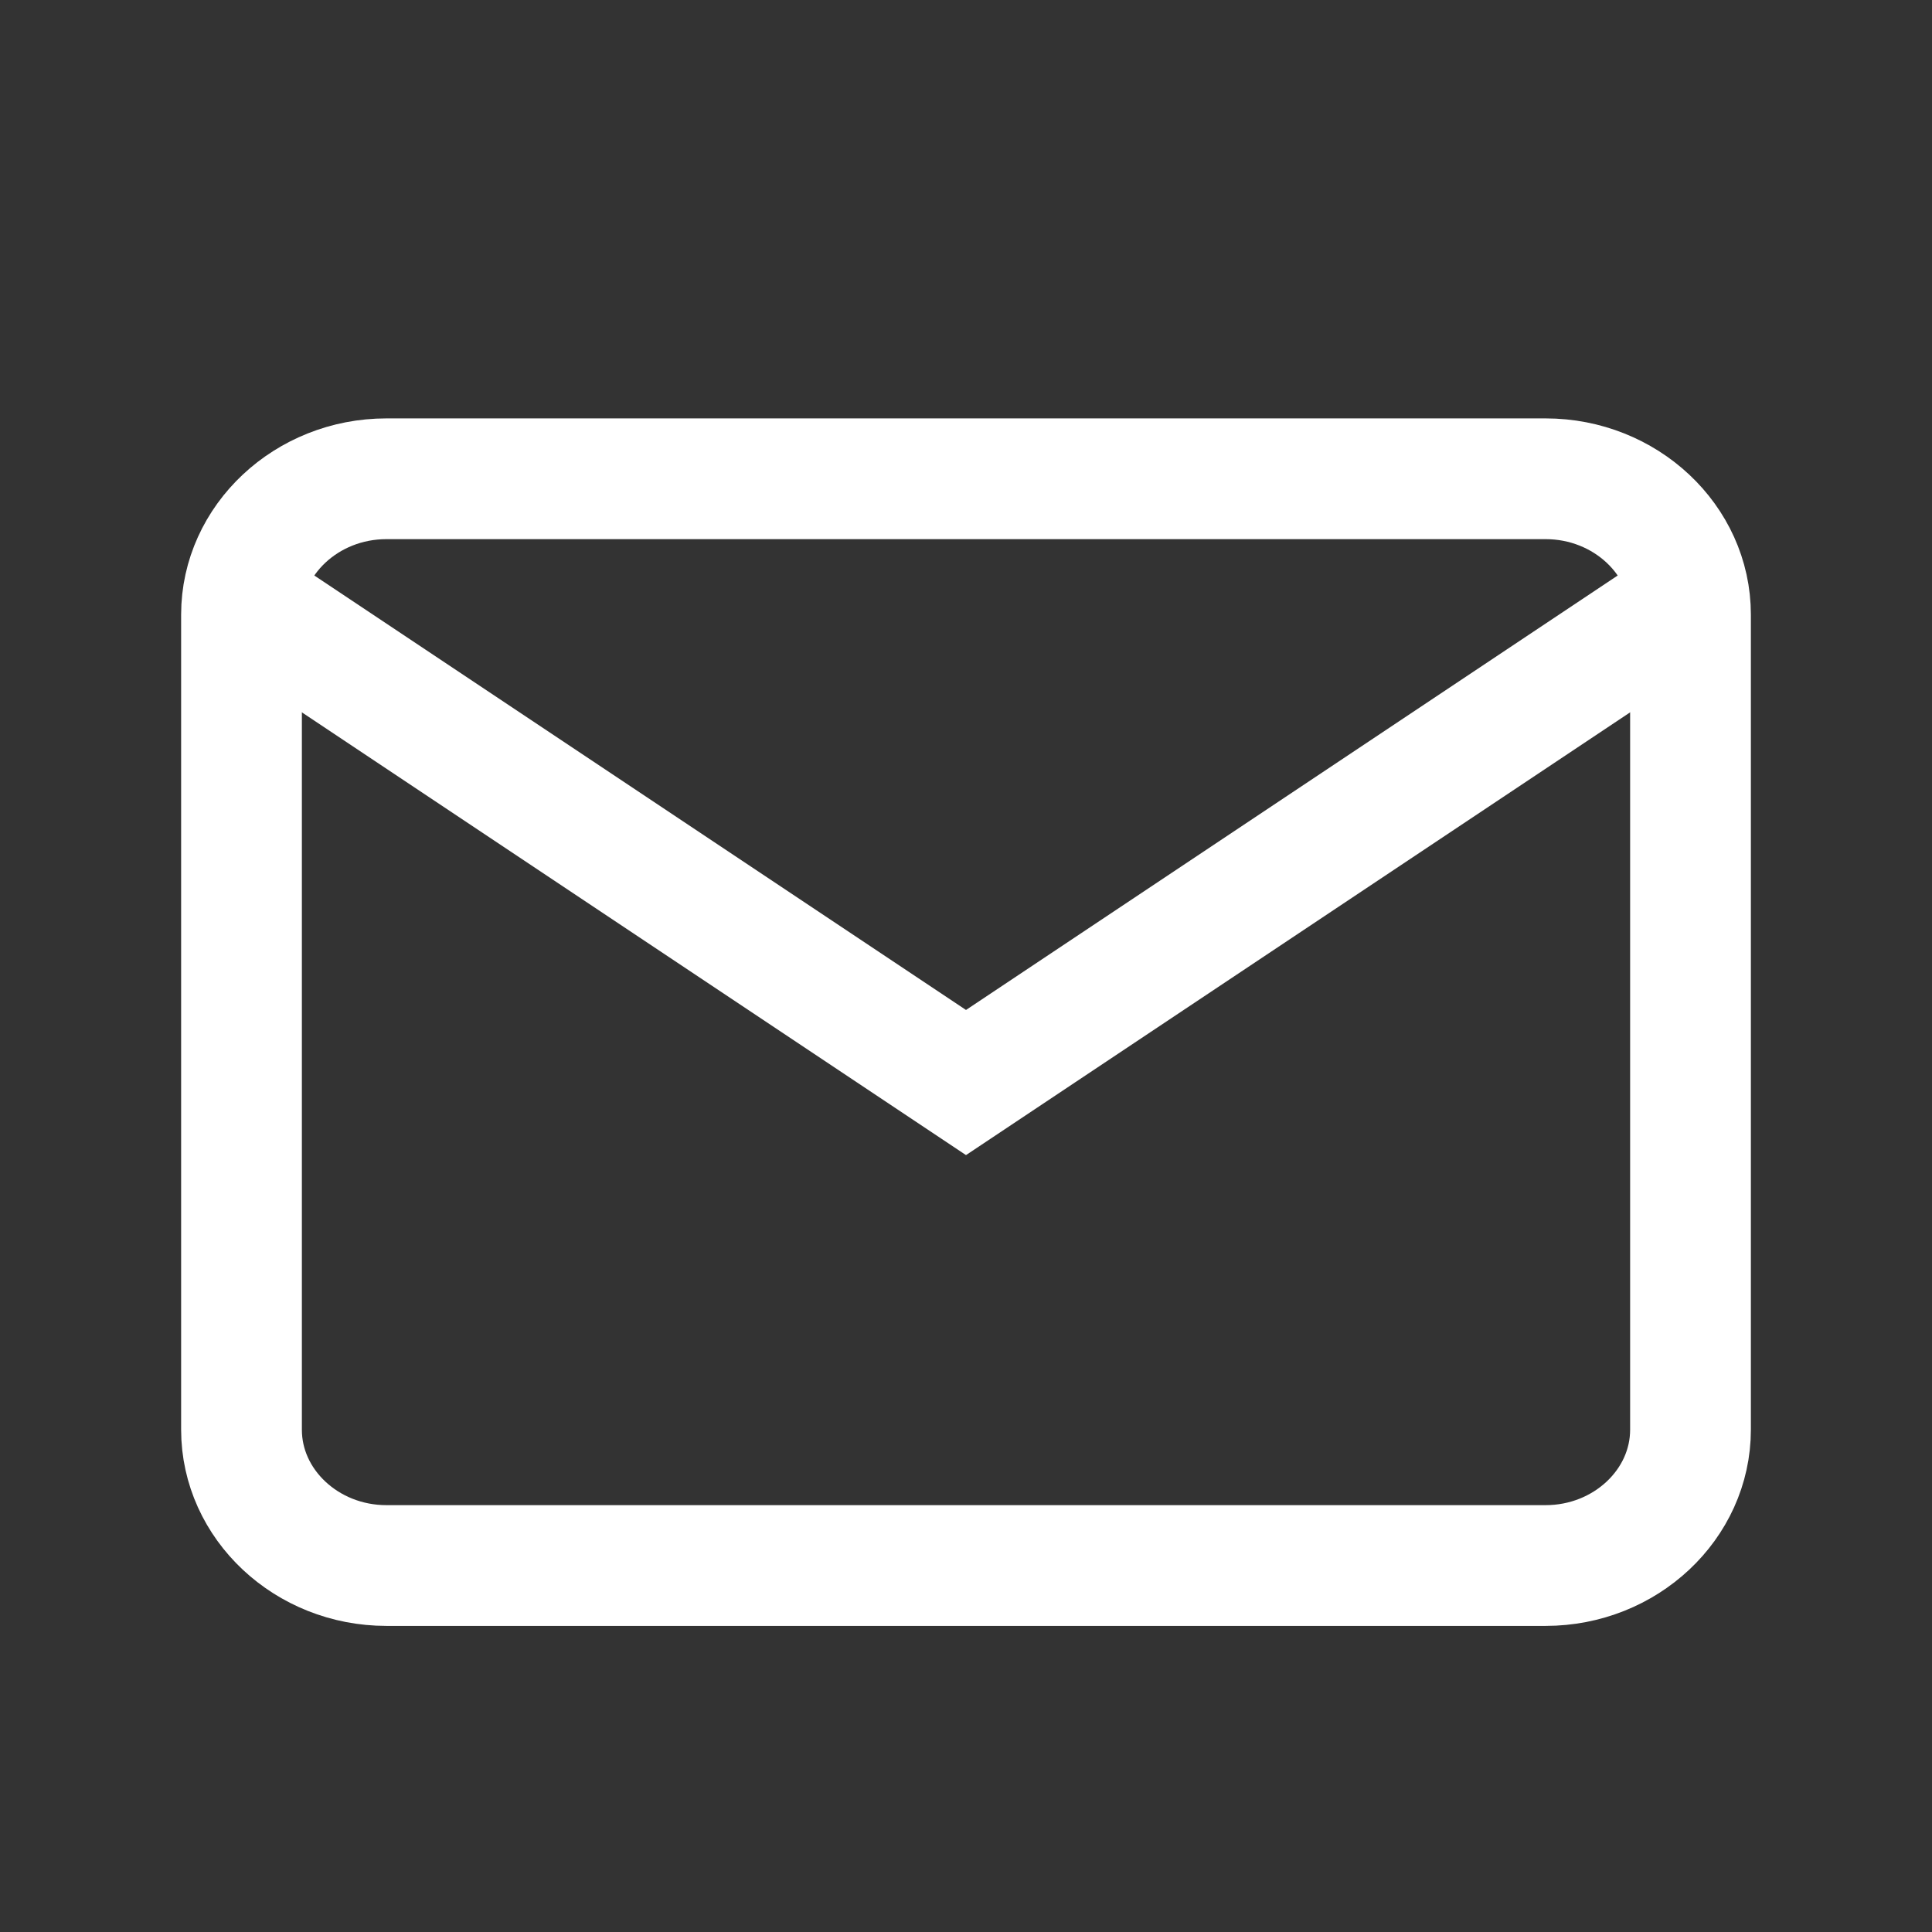 <svg viewBox="0 0 16 16" width="16" height="16" fill="none" xmlns="http://www.w3.org/2000/svg">
    <rect x="0" y="0" width="16" height="16" fill="#333333" stroke="none"/>
    <g id="mail">
        <path id="Vector" d="M3.2 3.965H12.8C13.46 3.965 14 4.471 14 5.09V11.84C14 12.459 13.46 12.965 12.8 12.965H3.2C2.54 12.965 2 12.459 2 11.84V5.09C2 4.471 2.54 3.965 3.2 3.965Z" stroke="white" strokeLinecap="round" strokeLinejoin="round"/>
        <path id="Vector_2" d="M14 4.965L8 8.965L2 4.965" stroke="white" strokeLinecap="round" strokeLinejoin="round"/>
    </g>
</svg>

